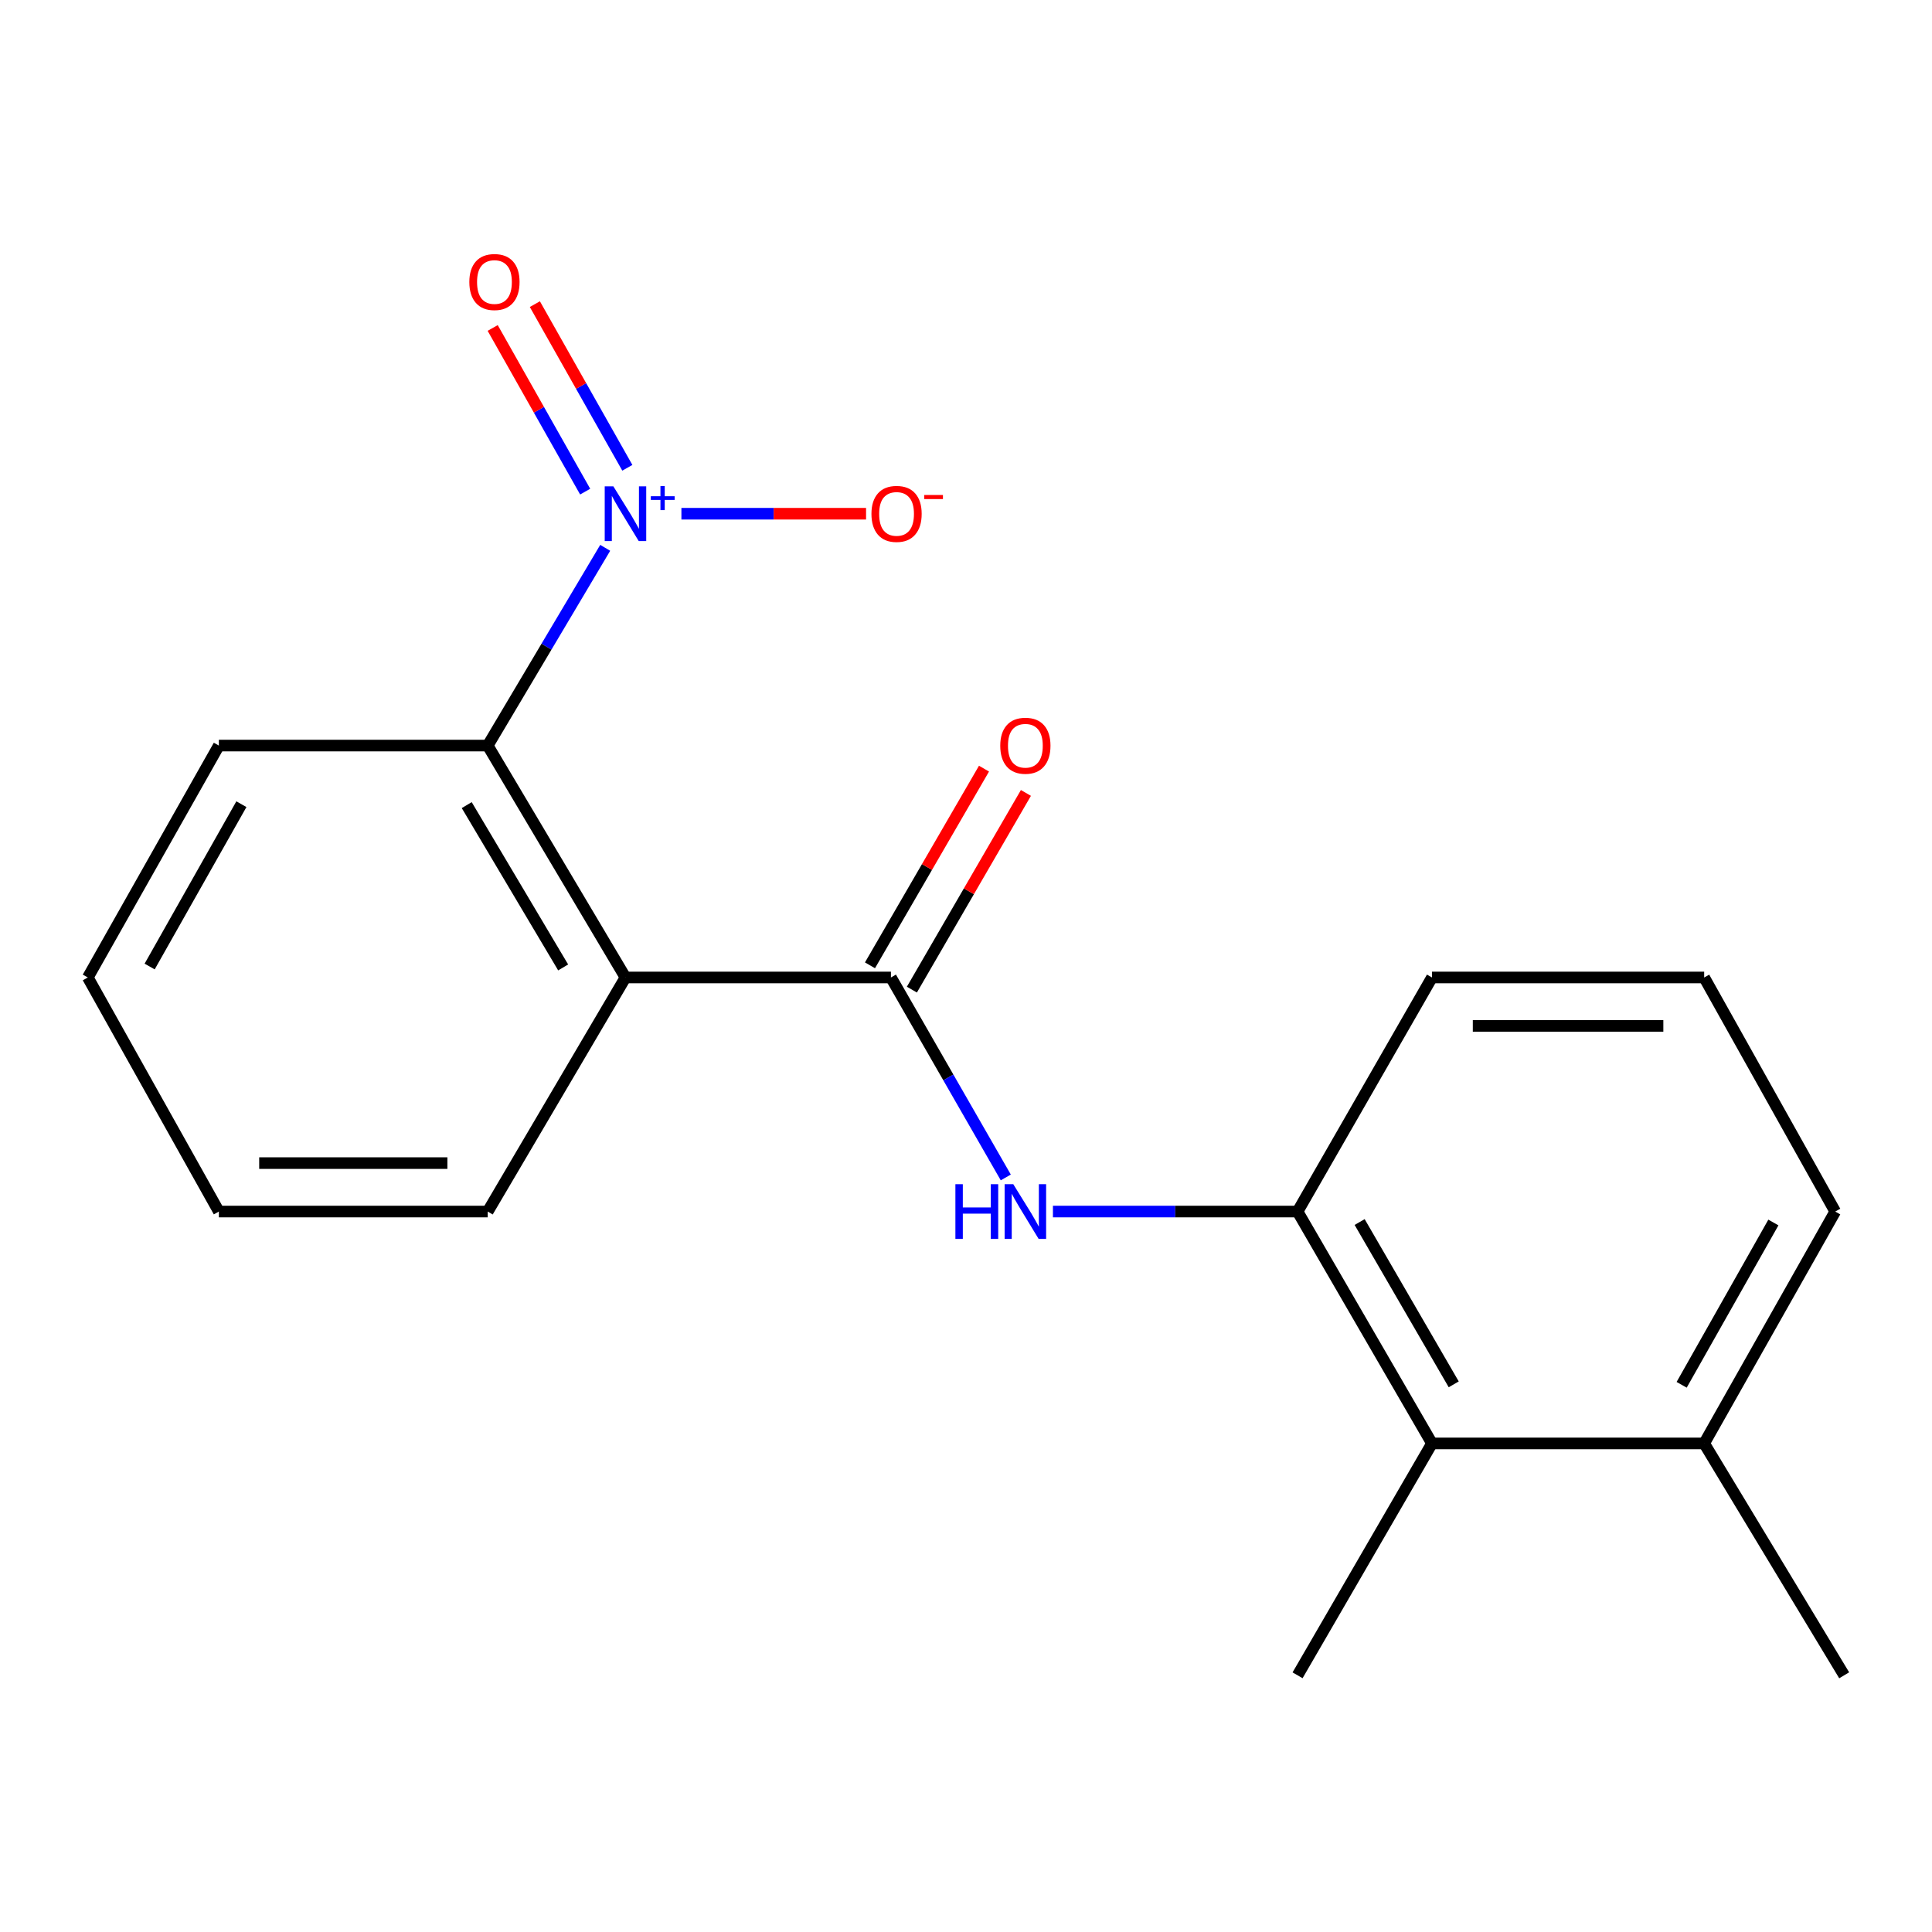 <?xml version='1.0' encoding='iso-8859-1'?>
<svg version='1.1' baseProfile='full'
              xmlns='http://www.w3.org/2000/svg'
                      xmlns:rdkit='http://www.rdkit.org/xml'
                      xmlns:xlink='http://www.w3.org/1999/xlink'
                  xml:space='preserve'
width='1000px' height='1000px' viewBox='0 0 1000 1000'>
<!-- END OF HEADER -->
<rect style='opacity:1.0;fill:#FFFFFF;stroke:none' width='1000' height='1000' x='0' y='0'> </rect>
<path class='bond-2' d='M 313.257,283.554 L 282.85,334.731' style='fill:none;fill-rule:evenodd;stroke:#0000FF;stroke-width:6px;stroke-linecap:butt;stroke-linejoin:miter;stroke-opacity:1' />
<path class='bond-2' d='M 282.85,334.731 L 252.444,385.907' style='fill:none;fill-rule:evenodd;stroke:#000000;stroke-width:6px;stroke-linecap:butt;stroke-linejoin:miter;stroke-opacity:1' />
<path class='bond-6' d='M 352.696,265.904 L 400.485,265.904' style='fill:none;fill-rule:evenodd;stroke:#0000FF;stroke-width:6px;stroke-linecap:butt;stroke-linejoin:miter;stroke-opacity:1' />
<path class='bond-6' d='M 400.485,265.904 L 448.274,265.904' style='fill:none;fill-rule:evenodd;stroke:#FF0000;stroke-width:6px;stroke-linecap:butt;stroke-linejoin:miter;stroke-opacity:1' />
<path class='bond-7' d='M 324.71,242.13 L 300.777,199.775' style='fill:none;fill-rule:evenodd;stroke:#0000FF;stroke-width:6px;stroke-linecap:butt;stroke-linejoin:miter;stroke-opacity:1' />
<path class='bond-7' d='M 300.777,199.775 L 276.844,157.42' style='fill:none;fill-rule:evenodd;stroke:#FF0000;stroke-width:6px;stroke-linecap:butt;stroke-linejoin:miter;stroke-opacity:1' />
<path class='bond-7' d='M 302.879,254.466 L 278.946,212.111' style='fill:none;fill-rule:evenodd;stroke:#0000FF;stroke-width:6px;stroke-linecap:butt;stroke-linejoin:miter;stroke-opacity:1' />
<path class='bond-7' d='M 278.946,212.111 L 255.012,169.756' style='fill:none;fill-rule:evenodd;stroke:#FF0000;stroke-width:6px;stroke-linecap:butt;stroke-linejoin:miter;stroke-opacity:1' />
<path class='bond-0' d='M 323.743,505.938 L 252.444,385.907' style='fill:none;fill-rule:evenodd;stroke:#000000;stroke-width:6px;stroke-linecap:butt;stroke-linejoin:miter;stroke-opacity:1' />
<path class='bond-0' d='M 291.489,500.74 L 241.579,416.718' style='fill:none;fill-rule:evenodd;stroke:#000000;stroke-width:6px;stroke-linecap:butt;stroke-linejoin:miter;stroke-opacity:1' />
<path class='bond-1' d='M 323.743,505.938 L 461.146,505.938' style='fill:none;fill-rule:evenodd;stroke:#000000;stroke-width:6px;stroke-linecap:butt;stroke-linejoin:miter;stroke-opacity:1' />
<path class='bond-10' d='M 323.743,505.938 L 252.444,627.097' style='fill:none;fill-rule:evenodd;stroke:#000000;stroke-width:6px;stroke-linecap:butt;stroke-linejoin:miter;stroke-opacity:1' />
<path class='bond-3' d='M 461.146,505.938 L 490.87,557.691' style='fill:none;fill-rule:evenodd;stroke:#000000;stroke-width:6px;stroke-linecap:butt;stroke-linejoin:miter;stroke-opacity:1' />
<path class='bond-3' d='M 490.87,557.691 L 520.593,609.444' style='fill:none;fill-rule:evenodd;stroke:#0000FF;stroke-width:6px;stroke-linecap:butt;stroke-linejoin:miter;stroke-opacity:1' />
<path class='bond-8' d='M 471.993,512.226 L 501.502,461.325' style='fill:none;fill-rule:evenodd;stroke:#000000;stroke-width:6px;stroke-linecap:butt;stroke-linejoin:miter;stroke-opacity:1' />
<path class='bond-8' d='M 501.502,461.325 L 531.011,410.424' style='fill:none;fill-rule:evenodd;stroke:#FF0000;stroke-width:6px;stroke-linecap:butt;stroke-linejoin:miter;stroke-opacity:1' />
<path class='bond-8' d='M 450.299,499.65 L 479.808,448.748' style='fill:none;fill-rule:evenodd;stroke:#000000;stroke-width:6px;stroke-linecap:butt;stroke-linejoin:miter;stroke-opacity:1' />
<path class='bond-8' d='M 479.808,448.748 L 509.317,397.847' style='fill:none;fill-rule:evenodd;stroke:#FF0000;stroke-width:6px;stroke-linecap:butt;stroke-linejoin:miter;stroke-opacity:1' />
<path class='bond-12' d='M 252.444,385.907 L 113.285,385.907' style='fill:none;fill-rule:evenodd;stroke:#000000;stroke-width:6px;stroke-linecap:butt;stroke-linejoin:miter;stroke-opacity:1' />
<path class='bond-4' d='M 544.994,627.097 L 608.306,627.097' style='fill:none;fill-rule:evenodd;stroke:#0000FF;stroke-width:6px;stroke-linecap:butt;stroke-linejoin:miter;stroke-opacity:1' />
<path class='bond-4' d='M 608.306,627.097 L 671.618,627.097' style='fill:none;fill-rule:evenodd;stroke:#000000;stroke-width:6px;stroke-linecap:butt;stroke-linejoin:miter;stroke-opacity:1' />
<path class='bond-5' d='M 671.618,627.097 L 741.19,747.114' style='fill:none;fill-rule:evenodd;stroke:#000000;stroke-width:6px;stroke-linecap:butt;stroke-linejoin:miter;stroke-opacity:1' />
<path class='bond-5' d='M 703.748,632.524 L 752.449,716.535' style='fill:none;fill-rule:evenodd;stroke:#000000;stroke-width:6px;stroke-linecap:butt;stroke-linejoin:miter;stroke-opacity:1' />
<path class='bond-11' d='M 671.618,627.097 L 741.19,505.938' style='fill:none;fill-rule:evenodd;stroke:#000000;stroke-width:6px;stroke-linecap:butt;stroke-linejoin:miter;stroke-opacity:1' />
<path class='bond-9' d='M 741.19,747.114 L 882.076,747.114' style='fill:none;fill-rule:evenodd;stroke:#000000;stroke-width:6px;stroke-linecap:butt;stroke-linejoin:miter;stroke-opacity:1' />
<path class='bond-14' d='M 741.19,747.114 L 671.618,867.131' style='fill:none;fill-rule:evenodd;stroke:#000000;stroke-width:6px;stroke-linecap:butt;stroke-linejoin:miter;stroke-opacity:1' />
<path class='bond-16' d='M 882.076,747.114 L 954.545,867.131' style='fill:none;fill-rule:evenodd;stroke:#000000;stroke-width:6px;stroke-linecap:butt;stroke-linejoin:miter;stroke-opacity:1' />
<path class='bond-20' d='M 882.076,747.114 L 949.906,627.097' style='fill:none;fill-rule:evenodd;stroke:#000000;stroke-width:6px;stroke-linecap:butt;stroke-linejoin:miter;stroke-opacity:1' />
<path class='bond-20' d='M 870.42,716.773 L 917.901,632.761' style='fill:none;fill-rule:evenodd;stroke:#000000;stroke-width:6px;stroke-linecap:butt;stroke-linejoin:miter;stroke-opacity:1' />
<path class='bond-19' d='M 252.444,627.097 L 113.285,627.097' style='fill:none;fill-rule:evenodd;stroke:#000000;stroke-width:6px;stroke-linecap:butt;stroke-linejoin:miter;stroke-opacity:1' />
<path class='bond-19' d='M 231.57,602.021 L 134.159,602.021' style='fill:none;fill-rule:evenodd;stroke:#000000;stroke-width:6px;stroke-linecap:butt;stroke-linejoin:miter;stroke-opacity:1' />
<path class='bond-13' d='M 741.19,505.938 L 882.076,505.938' style='fill:none;fill-rule:evenodd;stroke:#000000;stroke-width:6px;stroke-linecap:butt;stroke-linejoin:miter;stroke-opacity:1' />
<path class='bond-13' d='M 762.323,531.014 L 860.943,531.014' style='fill:none;fill-rule:evenodd;stroke:#000000;stroke-width:6px;stroke-linecap:butt;stroke-linejoin:miter;stroke-opacity:1' />
<path class='bond-18' d='M 113.285,385.907 L 45.455,505.938' style='fill:none;fill-rule:evenodd;stroke:#000000;stroke-width:6px;stroke-linecap:butt;stroke-linejoin:miter;stroke-opacity:1' />
<path class='bond-18' d='M 124.942,416.249 L 77.46,500.27' style='fill:none;fill-rule:evenodd;stroke:#000000;stroke-width:6px;stroke-linecap:butt;stroke-linejoin:miter;stroke-opacity:1' />
<path class='bond-15' d='M 882.076,505.938 L 949.906,627.097' style='fill:none;fill-rule:evenodd;stroke:#000000;stroke-width:6px;stroke-linecap:butt;stroke-linejoin:miter;stroke-opacity:1' />
<path class='bond-17' d='M 113.285,627.097 L 45.455,505.938' style='fill:none;fill-rule:evenodd;stroke:#000000;stroke-width:6px;stroke-linecap:butt;stroke-linejoin:miter;stroke-opacity:1' />
<path  class='atom-0' d='M 317.483 251.744
L 326.763 266.744
Q 327.683 268.224, 329.163 270.904
Q 330.643 273.584, 330.723 273.744
L 330.723 251.744
L 334.483 251.744
L 334.483 280.064
L 330.603 280.064
L 320.643 263.664
Q 319.483 261.744, 318.243 259.544
Q 317.043 257.344, 316.683 256.664
L 316.683 280.064
L 313.003 280.064
L 313.003 251.744
L 317.483 251.744
' fill='#0000FF'/>
<path  class='atom-0' d='M 336.859 256.849
L 341.849 256.849
L 341.849 251.595
L 344.066 251.595
L 344.066 256.849
L 349.188 256.849
L 349.188 258.75
L 344.066 258.75
L 344.066 264.03
L 341.849 264.03
L 341.849 258.75
L 336.859 258.75
L 336.859 256.849
' fill='#0000FF'/>
<path  class='atom-4' d='M 494.512 612.937
L 498.352 612.937
L 498.352 624.977
L 512.832 624.977
L 512.832 612.937
L 516.672 612.937
L 516.672 641.257
L 512.832 641.257
L 512.832 628.177
L 498.352 628.177
L 498.352 641.257
L 494.512 641.257
L 494.512 612.937
' fill='#0000FF'/>
<path  class='atom-4' d='M 524.472 612.937
L 533.752 627.937
Q 534.672 629.417, 536.152 632.097
Q 537.632 634.777, 537.712 634.937
L 537.712 612.937
L 541.472 612.937
L 541.472 641.257
L 537.592 641.257
L 527.632 624.857
Q 526.472 622.937, 525.232 620.737
Q 524.032 618.537, 523.672 617.857
L 523.672 641.257
L 519.992 641.257
L 519.992 612.937
L 524.472 612.937
' fill='#0000FF'/>
<path  class='atom-7' d='M 451.058 265.984
Q 451.058 259.184, 454.418 255.384
Q 457.778 251.584, 464.058 251.584
Q 470.338 251.584, 473.698 255.384
Q 477.058 259.184, 477.058 265.984
Q 477.058 272.864, 473.658 276.784
Q 470.258 280.664, 464.058 280.664
Q 457.818 280.664, 454.418 276.784
Q 451.058 272.904, 451.058 265.984
M 464.058 277.464
Q 468.378 277.464, 470.698 274.584
Q 473.058 271.664, 473.058 265.984
Q 473.058 260.424, 470.698 257.624
Q 468.378 254.784, 464.058 254.784
Q 459.738 254.784, 457.378 257.584
Q 455.058 260.384, 455.058 265.984
Q 455.058 271.704, 457.378 274.584
Q 459.738 277.464, 464.058 277.464
' fill='#FF0000'/>
<path  class='atom-7' d='M 478.378 256.207
L 488.066 256.207
L 488.066 258.319
L 478.378 258.319
L 478.378 256.207
' fill='#FF0000'/>
<path  class='atom-8' d='M 242.926 145.967
Q 242.926 139.167, 246.286 135.367
Q 249.646 131.567, 255.926 131.567
Q 262.206 131.567, 265.566 135.367
Q 268.926 139.167, 268.926 145.967
Q 268.926 152.847, 265.526 156.767
Q 262.126 160.647, 255.926 160.647
Q 249.686 160.647, 246.286 156.767
Q 242.926 152.887, 242.926 145.967
M 255.926 157.447
Q 260.246 157.447, 262.566 154.567
Q 264.926 151.647, 264.926 145.967
Q 264.926 140.407, 262.566 137.607
Q 260.246 134.767, 255.926 134.767
Q 251.606 134.767, 249.246 137.567
Q 246.926 140.367, 246.926 145.967
Q 246.926 151.687, 249.246 154.567
Q 251.606 157.447, 255.926 157.447
' fill='#FF0000'/>
<path  class='atom-9' d='M 517.732 385.987
Q 517.732 379.187, 521.092 375.387
Q 524.452 371.587, 530.732 371.587
Q 537.012 371.587, 540.372 375.387
Q 543.732 379.187, 543.732 385.987
Q 543.732 392.867, 540.332 396.787
Q 536.932 400.667, 530.732 400.667
Q 524.492 400.667, 521.092 396.787
Q 517.732 392.907, 517.732 385.987
M 530.732 397.467
Q 535.052 397.467, 537.372 394.587
Q 539.732 391.667, 539.732 385.987
Q 539.732 380.427, 537.372 377.627
Q 535.052 374.787, 530.732 374.787
Q 526.412 374.787, 524.052 377.587
Q 521.732 380.387, 521.732 385.987
Q 521.732 391.707, 524.052 394.587
Q 526.412 397.467, 530.732 397.467
' fill='#FF0000'/>
</svg>

